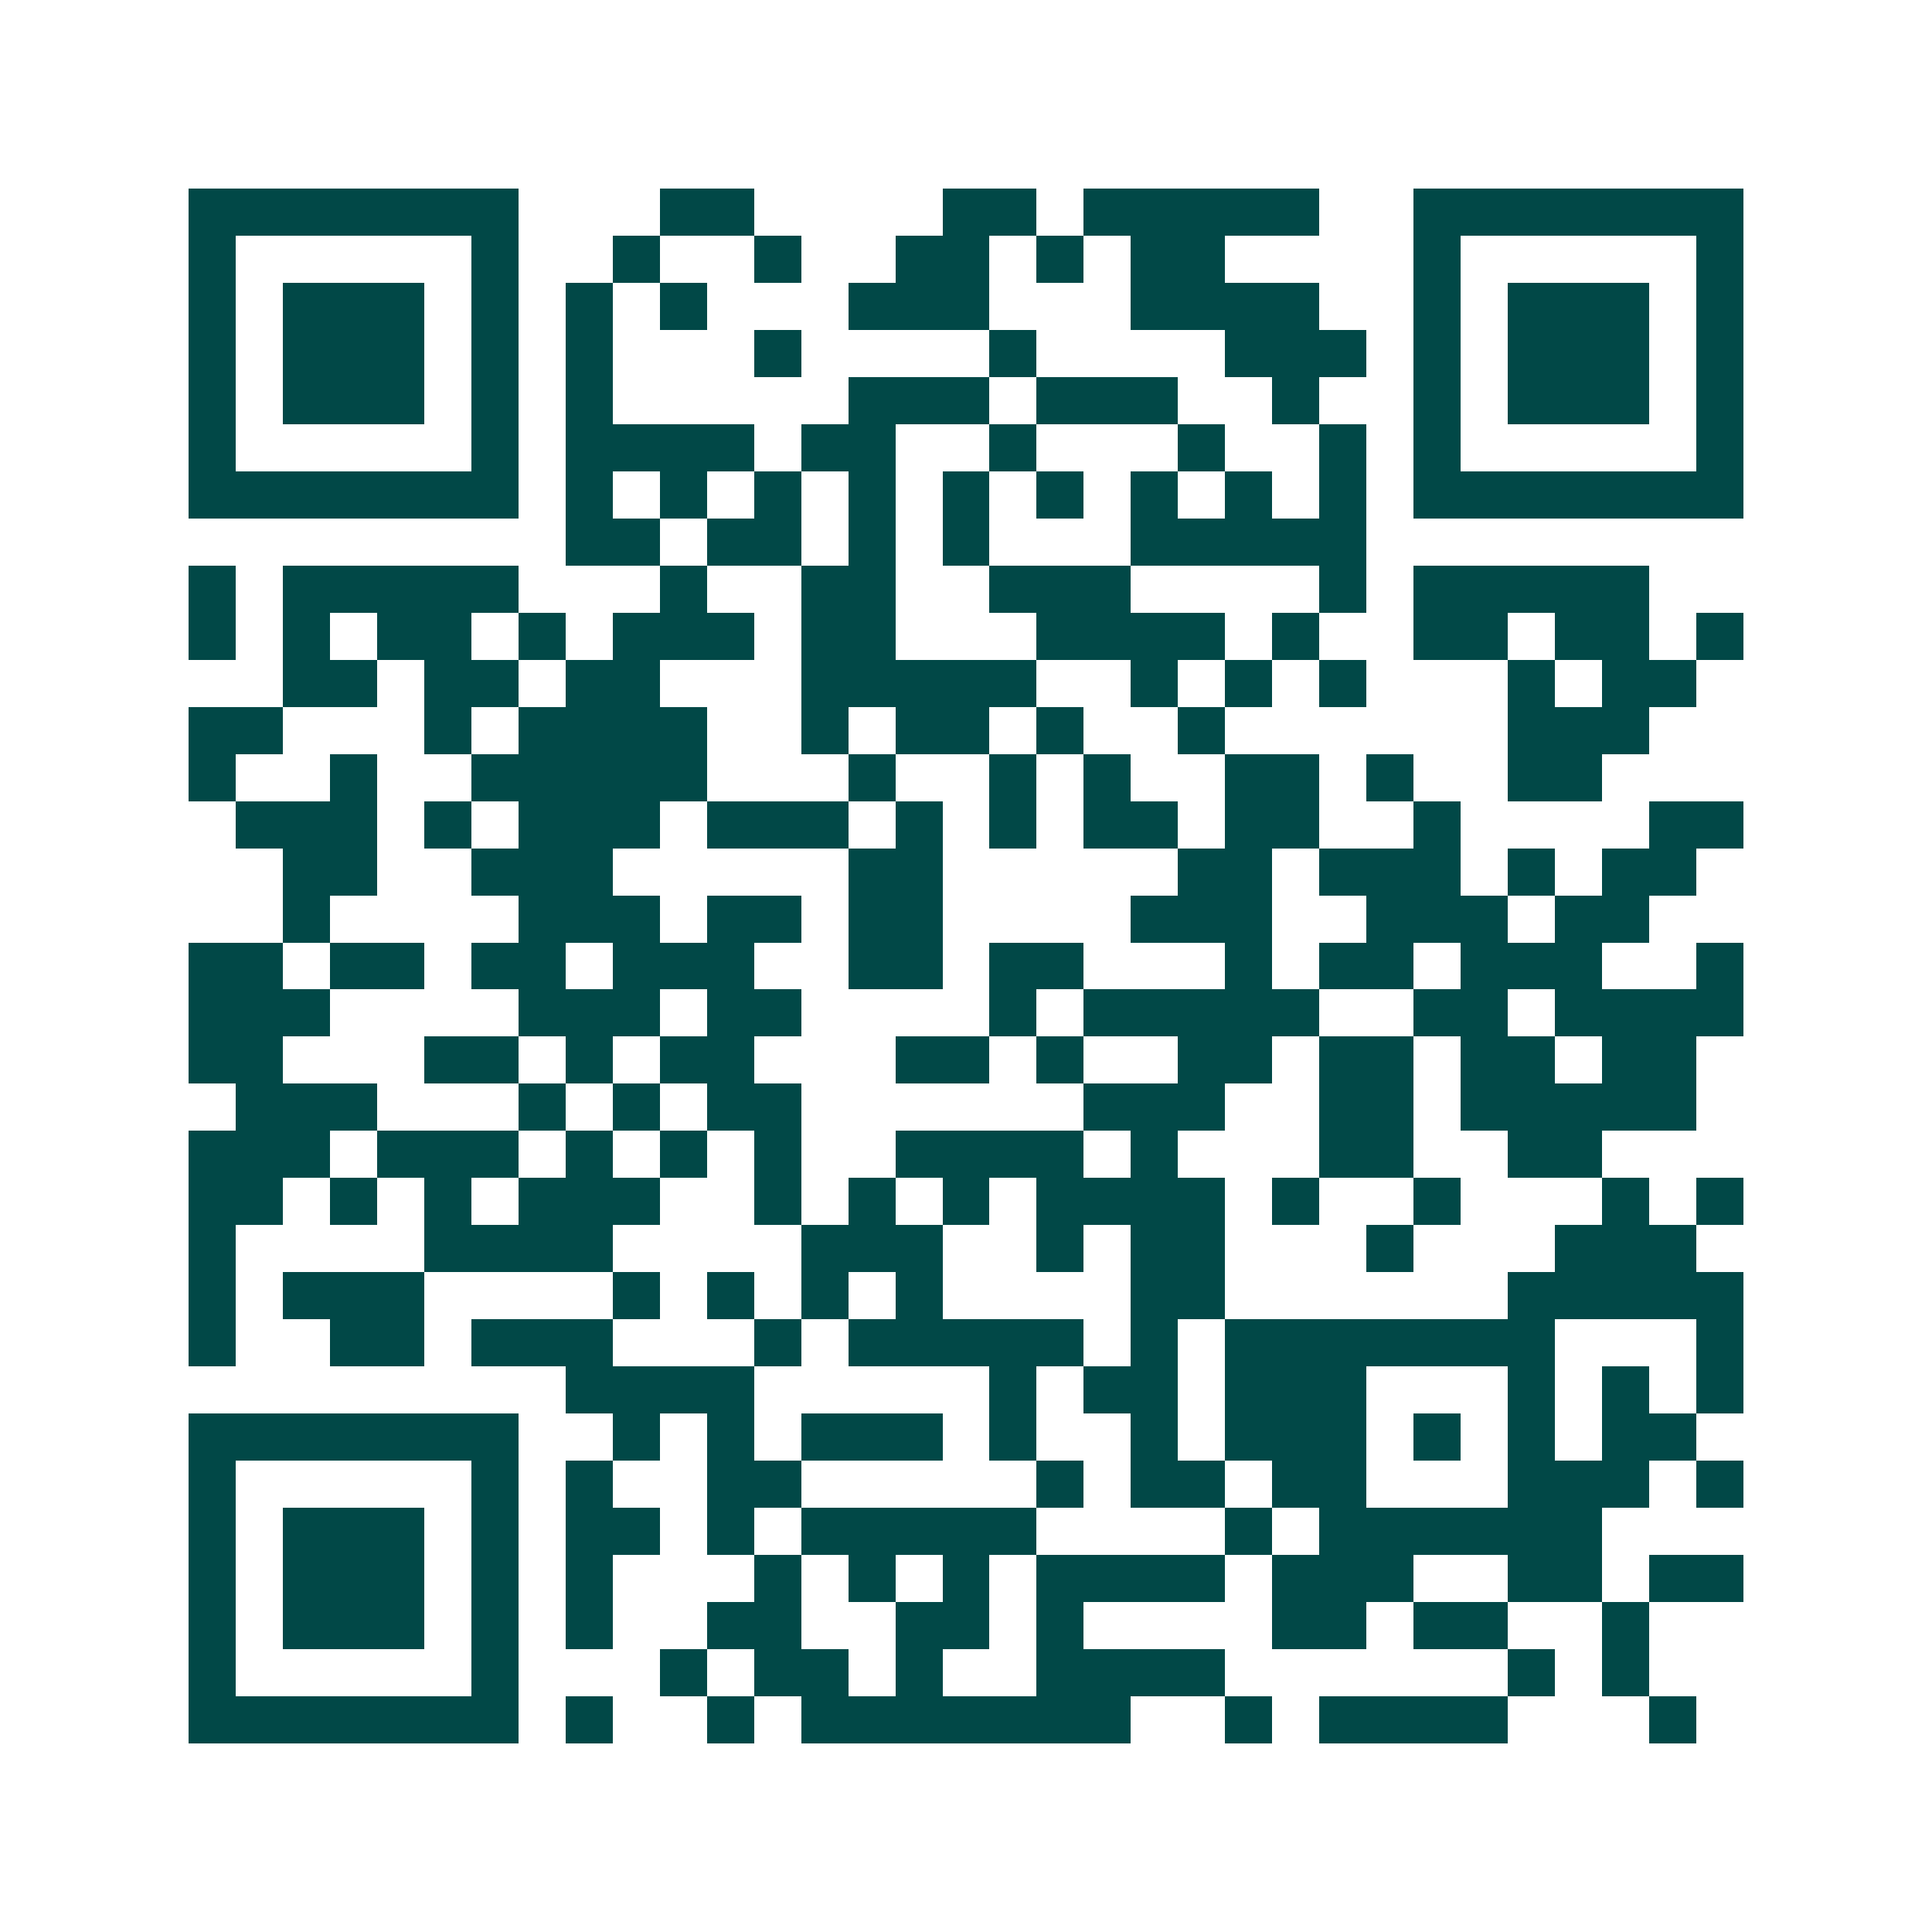 <svg xmlns="http://www.w3.org/2000/svg" width="200" height="200" viewBox="0 0 41 41" shape-rendering="crispEdges"><path fill="#ffffff" d="M0 0h41v41H0z"/><path stroke="#014847" d="M4 4.5h7m3 0h2m4 0h2m1 0h5m2 0h7M4 5.5h1m5 0h1m2 0h1m2 0h1m2 0h2m1 0h1m1 0h2m4 0h1m5 0h1M4 6.5h1m1 0h3m1 0h1m1 0h1m1 0h1m3 0h3m3 0h4m2 0h1m1 0h3m1 0h1M4 7.5h1m1 0h3m1 0h1m1 0h1m3 0h1m4 0h1m4 0h3m1 0h1m1 0h3m1 0h1M4 8.5h1m1 0h3m1 0h1m1 0h1m5 0h3m1 0h3m2 0h1m2 0h1m1 0h3m1 0h1M4 9.5h1m5 0h1m1 0h4m1 0h2m2 0h1m3 0h1m2 0h1m1 0h1m5 0h1M4 10.5h7m1 0h1m1 0h1m1 0h1m1 0h1m1 0h1m1 0h1m1 0h1m1 0h1m1 0h1m1 0h7M12 11.5h2m1 0h2m1 0h1m1 0h1m3 0h5M4 12.5h1m1 0h5m3 0h1m2 0h2m2 0h3m4 0h1m1 0h5M4 13.5h1m1 0h1m1 0h2m1 0h1m1 0h3m1 0h2m3 0h4m1 0h1m2 0h2m1 0h2m1 0h1M6 14.5h2m1 0h2m1 0h2m3 0h5m2 0h1m1 0h1m1 0h1m3 0h1m1 0h2M4 15.5h2m3 0h1m1 0h4m2 0h1m1 0h2m1 0h1m2 0h1m6 0h3M4 16.5h1m2 0h1m2 0h5m3 0h1m2 0h1m1 0h1m2 0h2m1 0h1m2 0h2M5 17.5h3m1 0h1m1 0h3m1 0h3m1 0h1m1 0h1m1 0h2m1 0h2m2 0h1m4 0h2M6 18.5h2m2 0h3m5 0h2m5 0h2m1 0h3m1 0h1m1 0h2M6 19.5h1m4 0h3m1 0h2m1 0h2m4 0h3m2 0h3m1 0h2M4 20.5h2m1 0h2m1 0h2m1 0h3m2 0h2m1 0h2m3 0h1m1 0h2m1 0h3m2 0h1M4 21.5h3m4 0h3m1 0h2m4 0h1m1 0h5m2 0h2m1 0h4M4 22.5h2m3 0h2m1 0h1m1 0h2m3 0h2m1 0h1m2 0h2m1 0h2m1 0h2m1 0h2M5 23.5h3m3 0h1m1 0h1m1 0h2m6 0h3m2 0h2m1 0h5M4 24.5h3m1 0h3m1 0h1m1 0h1m1 0h1m2 0h4m1 0h1m3 0h2m2 0h2M4 25.5h2m1 0h1m1 0h1m1 0h3m2 0h1m1 0h1m1 0h1m1 0h4m1 0h1m2 0h1m3 0h1m1 0h1M4 26.5h1m4 0h4m4 0h3m2 0h1m1 0h2m3 0h1m3 0h3M4 27.5h1m1 0h3m4 0h1m1 0h1m1 0h1m1 0h1m4 0h2m6 0h5M4 28.5h1m2 0h2m1 0h3m3 0h1m1 0h5m1 0h1m1 0h7m3 0h1M12 29.5h4m5 0h1m1 0h2m1 0h3m3 0h1m1 0h1m1 0h1M4 30.5h7m2 0h1m1 0h1m1 0h3m1 0h1m2 0h1m1 0h3m1 0h1m1 0h1m1 0h2M4 31.5h1m5 0h1m1 0h1m2 0h2m5 0h1m1 0h2m1 0h2m3 0h3m1 0h1M4 32.5h1m1 0h3m1 0h1m1 0h2m1 0h1m1 0h5m4 0h1m1 0h6M4 33.5h1m1 0h3m1 0h1m1 0h1m3 0h1m1 0h1m1 0h1m1 0h4m1 0h3m2 0h2m1 0h2M4 34.5h1m1 0h3m1 0h1m1 0h1m2 0h2m2 0h2m1 0h1m4 0h2m1 0h2m2 0h1M4 35.5h1m5 0h1m3 0h1m1 0h2m1 0h1m2 0h4m6 0h1m1 0h1M4 36.5h7m1 0h1m2 0h1m1 0h7m2 0h1m1 0h4m3 0h1"/></svg>
